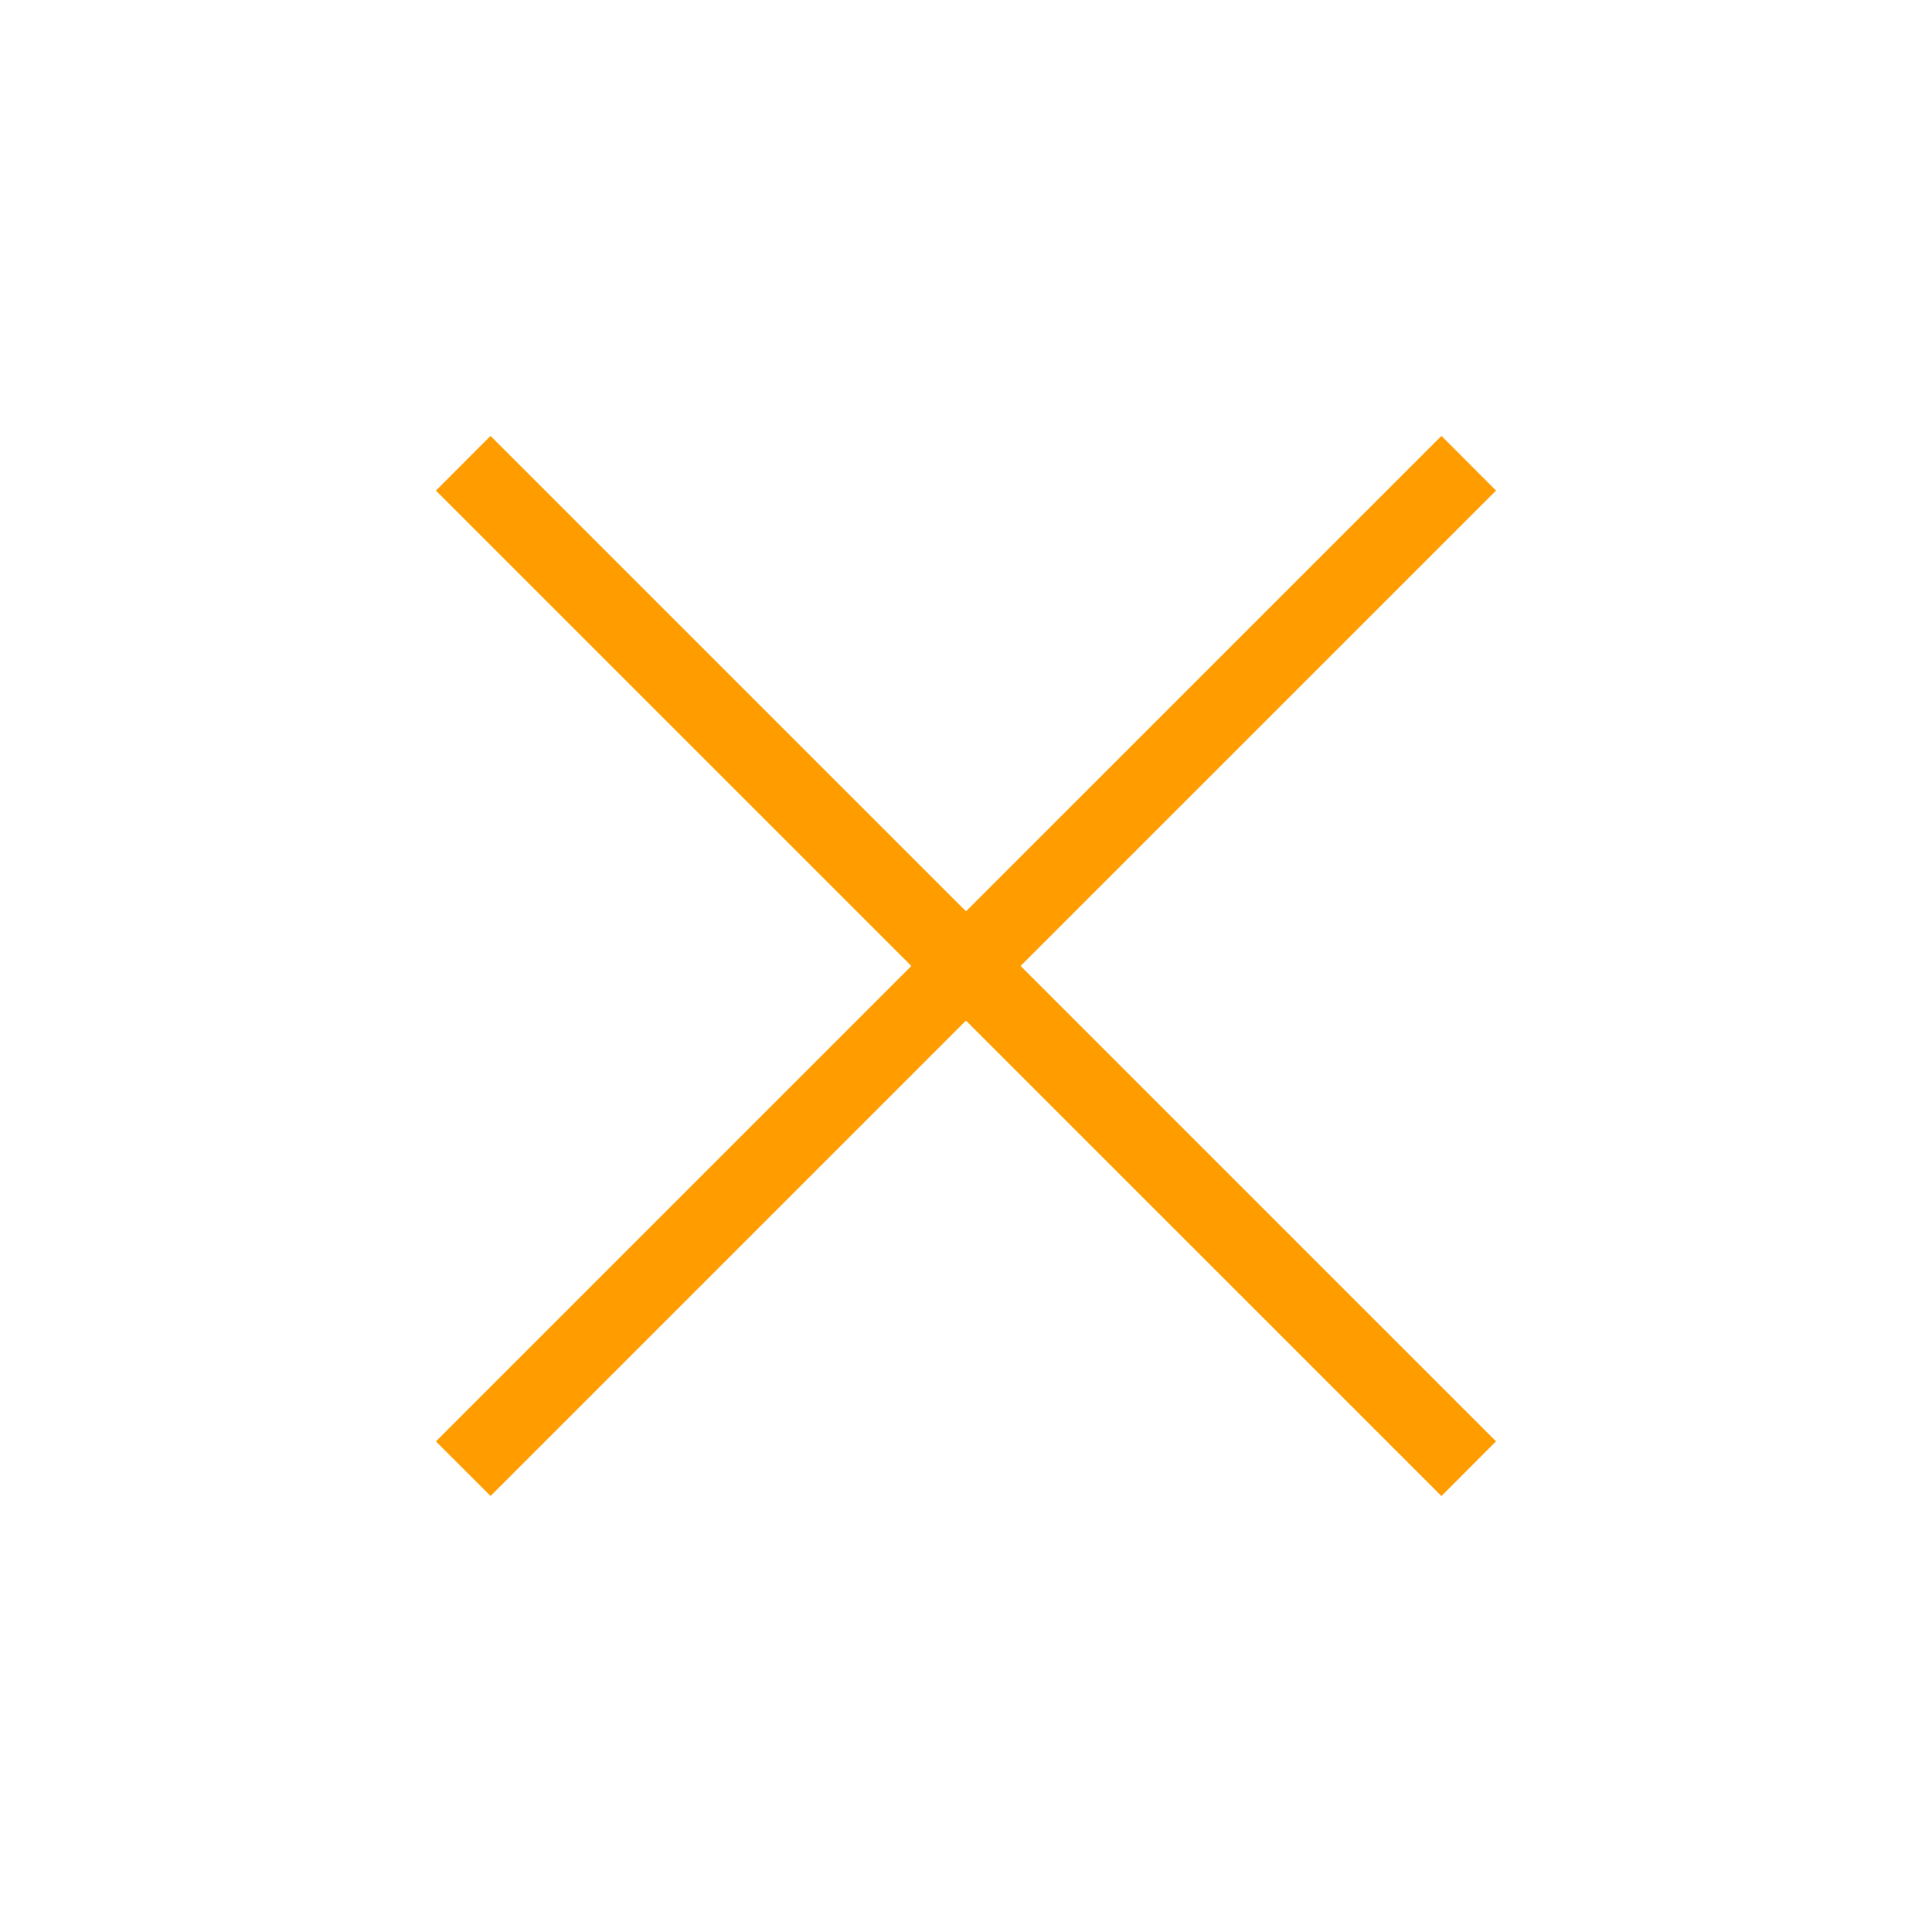 <svg width="32" height="32" viewBox="0 0 32 32" fill="none" xmlns="http://www.w3.org/2000/svg">
<path d="M23.875 7.22L24.779 8.125L8.125 24.778L7.22 23.874L23.875 7.22Z" fill="#FF9C00"/>
<path d="M8.125 7.22L24.779 23.873L23.875 24.779L7.22 8.126L8.125 7.22Z" fill="#FF9C00"/>
</svg>
